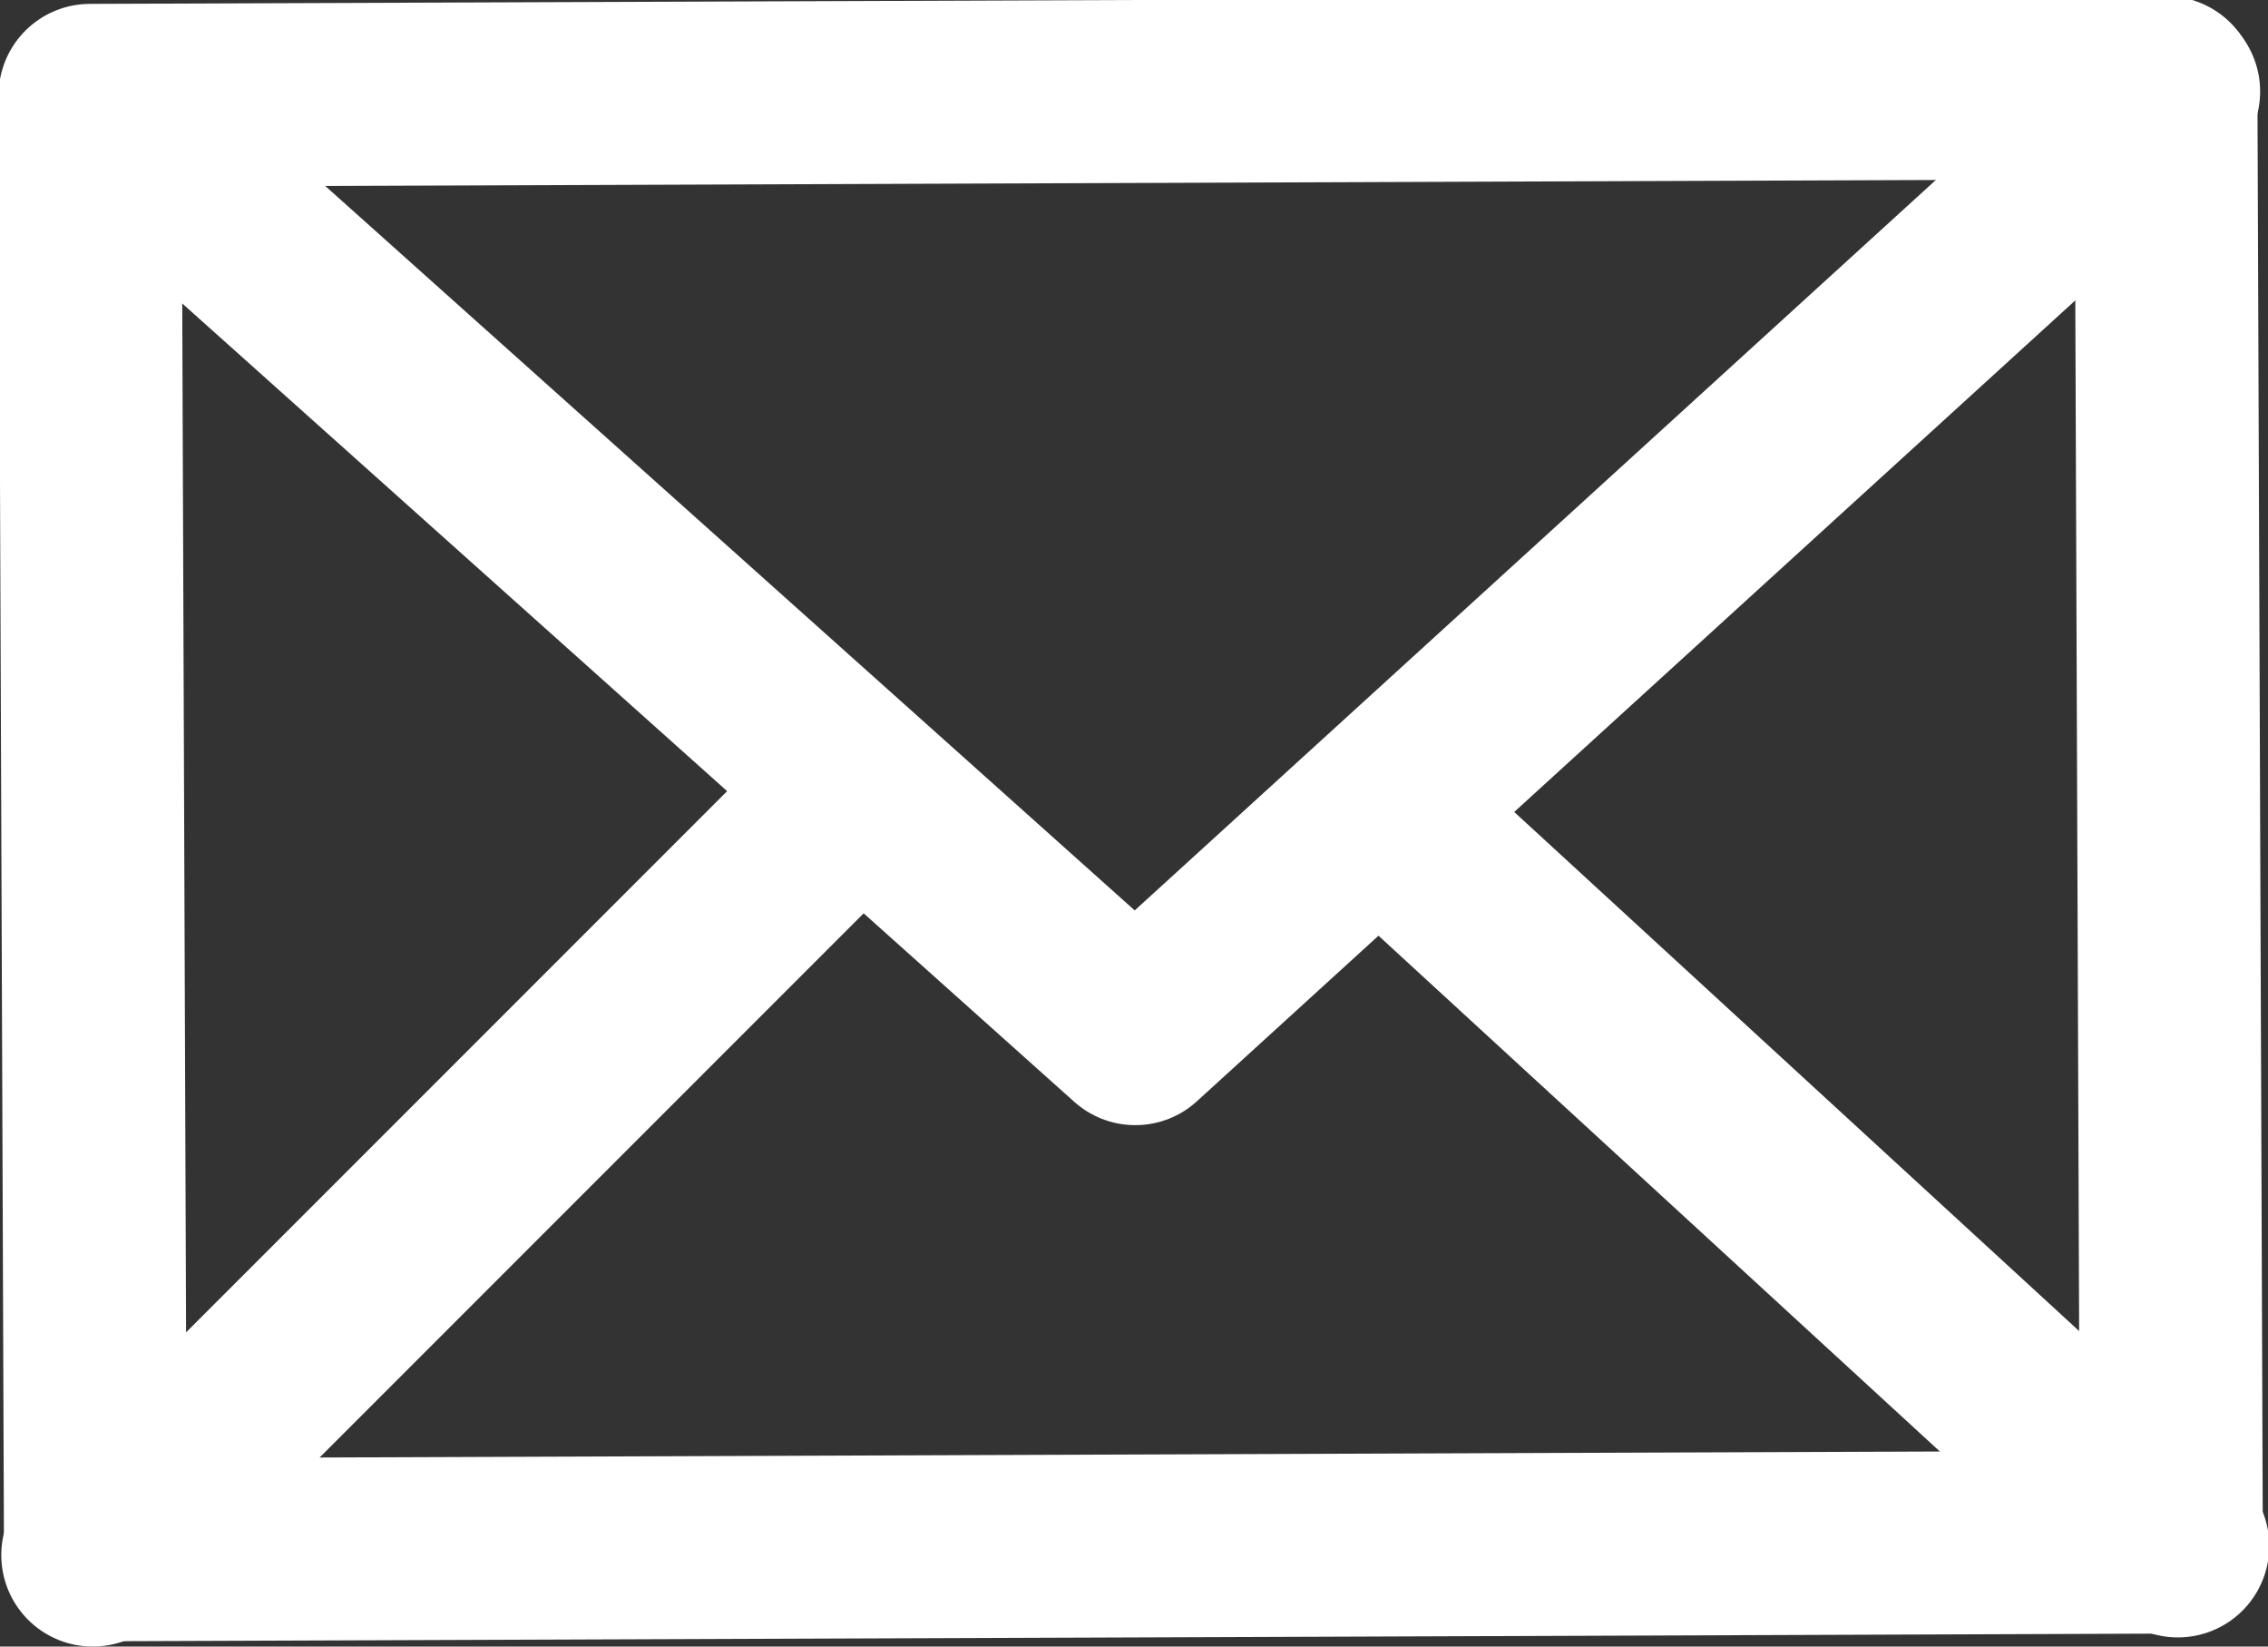 <?xml version="1.0" encoding="utf-8"?>
<!-- Generator: Adobe Illustrator 22.1.0, SVG Export Plug-In . SVG Version: 6.00 Build 0)  -->
<svg version="1.1" id="レイヤー_1" xmlns="http://www.w3.org/2000/svg" xmlns:xlink="http://www.w3.org/1999/xlink" x="0px"
	 y="0px" viewBox="0 0 24.8 18" style="enable-background:new 0 0 24.8 18;" xml:space="preserve">
<rect x="0" y="0" width="24.8" height="18" fill="#333333" stroke="none"/>
<style type="text/css">
	.st0{fill:none;stroke:#FFFFFF;stroke-width:2;stroke-linecap:round;stroke-linejoin:round;}
</style>
<g id="グループ_438" transform="translate(1.414 1)">
	<path id="パス_133" class="st0" d="M22.3,0L11,10.3L-0.4,0.1"/>
	<line id="線_67" class="st0" x1="-0.4" y1="16" x2="7.6" y2="8"/>
	<line id="線_68" class="st0" x1="13.8" y1="8" x2="22.4" y2="15.9"/>
	
		<rect id="長方形_322" x="-0.4" y="0" transform="matrix(1 -3.721711e-03 3.721711e-03 1 -2.969762e-02 4.093388e-02)" class="st0" width="22.7" height="15.9"/>
</g>
</svg>
